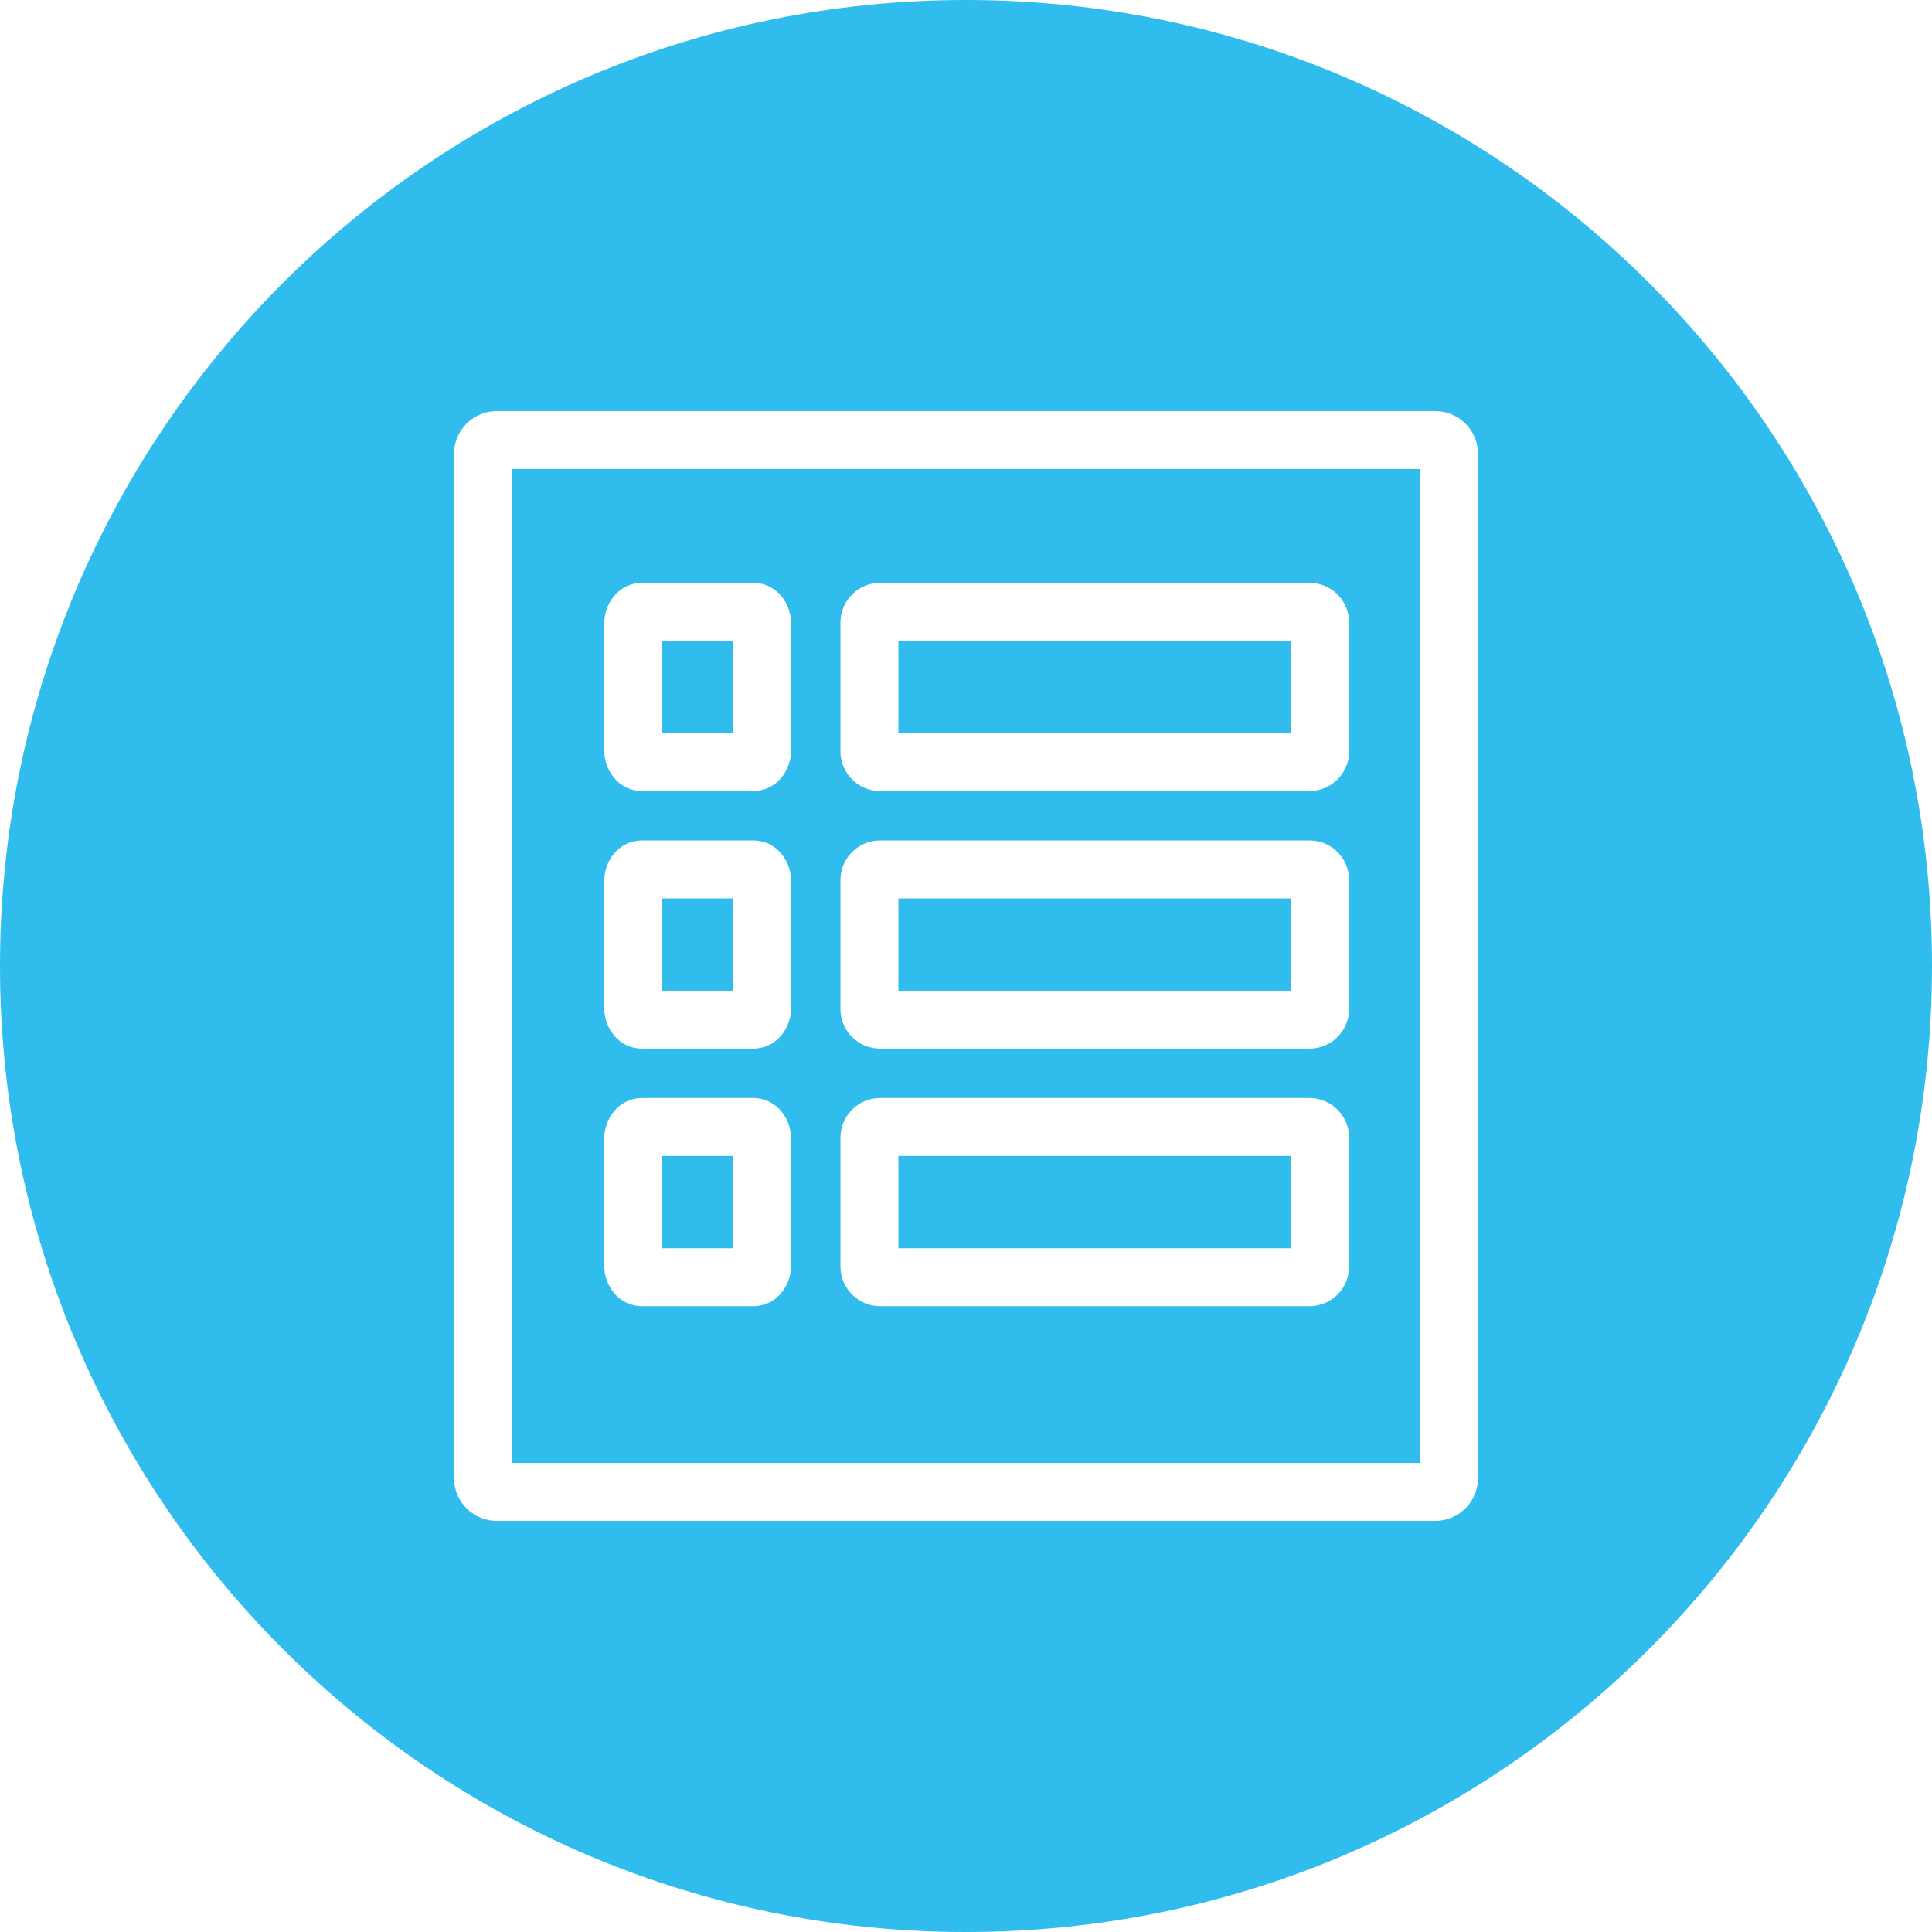 <svg width="300" height="300" viewBox="0 0 300 300" fill="none" xmlns="http://www.w3.org/2000/svg">
<path d="M150 0C232.843 0 300 67.157 300 150C300 232.843 232.843 300 150 300C67.157 300 0 232.843 0 150C0 67.157 67.157 0 150 0ZM77.149 63.834C73.508 63.834 70.5 66.773 70.5 70.468V229.533C70.5 233.228 73.508 236.167 77.149 236.167H222.851C226.492 236.167 229.5 233.228 229.5 229.533V70.468C229.5 66.773 226.492 63.834 222.851 63.834H77.149ZM220.5 227.167H79.5V72.834H220.5V227.167ZM99.776 170.5C95.868 170.5 93.833 173.944 93.833 176.684V196.649C93.833 199.389 95.868 202.833 99.776 202.833H116.89C120.798 202.833 122.833 199.389 122.833 196.649V176.684C122.833 173.944 120.798 170.5 116.89 170.5H99.776ZM136.66 170.5C133.199 170.5 130.5 173.328 130.5 176.684V196.649C130.5 200.005 133.199 202.833 136.66 202.833H203.34C206.801 202.833 209.5 200.005 209.5 196.649V176.684C209.5 173.328 206.801 170.5 203.34 170.5H136.66ZM113.833 193.833H102.833V179.5H113.833V193.833ZM200.5 179.5V193.833H139.5V179.5H200.5ZM99.776 130.5C95.868 130.5 93.833 133.944 93.833 136.684V156.649C93.833 159.389 95.868 162.833 99.776 162.833H116.89C120.798 162.833 122.833 159.389 122.833 156.649V136.684C122.833 133.944 120.798 130.5 116.89 130.5H99.776ZM136.66 130.5C133.199 130.5 130.5 133.328 130.5 136.684V156.649C130.5 160.005 133.199 162.833 136.66 162.833H203.34C206.801 162.833 209.5 160.005 209.5 156.649V136.684C209.5 133.328 206.801 130.5 203.34 130.5H136.66ZM113.833 153.833H102.833V139.5H113.833V153.833ZM200.5 153.833H139.5V139.5H200.5V153.833ZM99.776 90.5C95.868 90.5 93.833 93.944 93.833 96.684V116.649C93.833 119.389 95.868 122.833 99.776 122.833H116.89C120.798 122.833 122.833 119.389 122.833 116.649V96.684C122.833 93.944 120.798 90.5 116.89 90.5H99.776ZM136.66 90.5C133.199 90.5 130.5 93.328 130.5 96.684V116.649C130.5 120.005 133.199 122.833 136.66 122.833H203.34C206.801 122.833 209.5 120.005 209.5 116.649V96.684C209.5 93.328 206.801 90.5 203.34 90.5H136.66ZM113.833 113.833H102.833V99.5H113.833V113.833ZM200.5 113.833H139.5V99.5H200.5V113.833Z" fill="#30BCED"/>
</svg>
